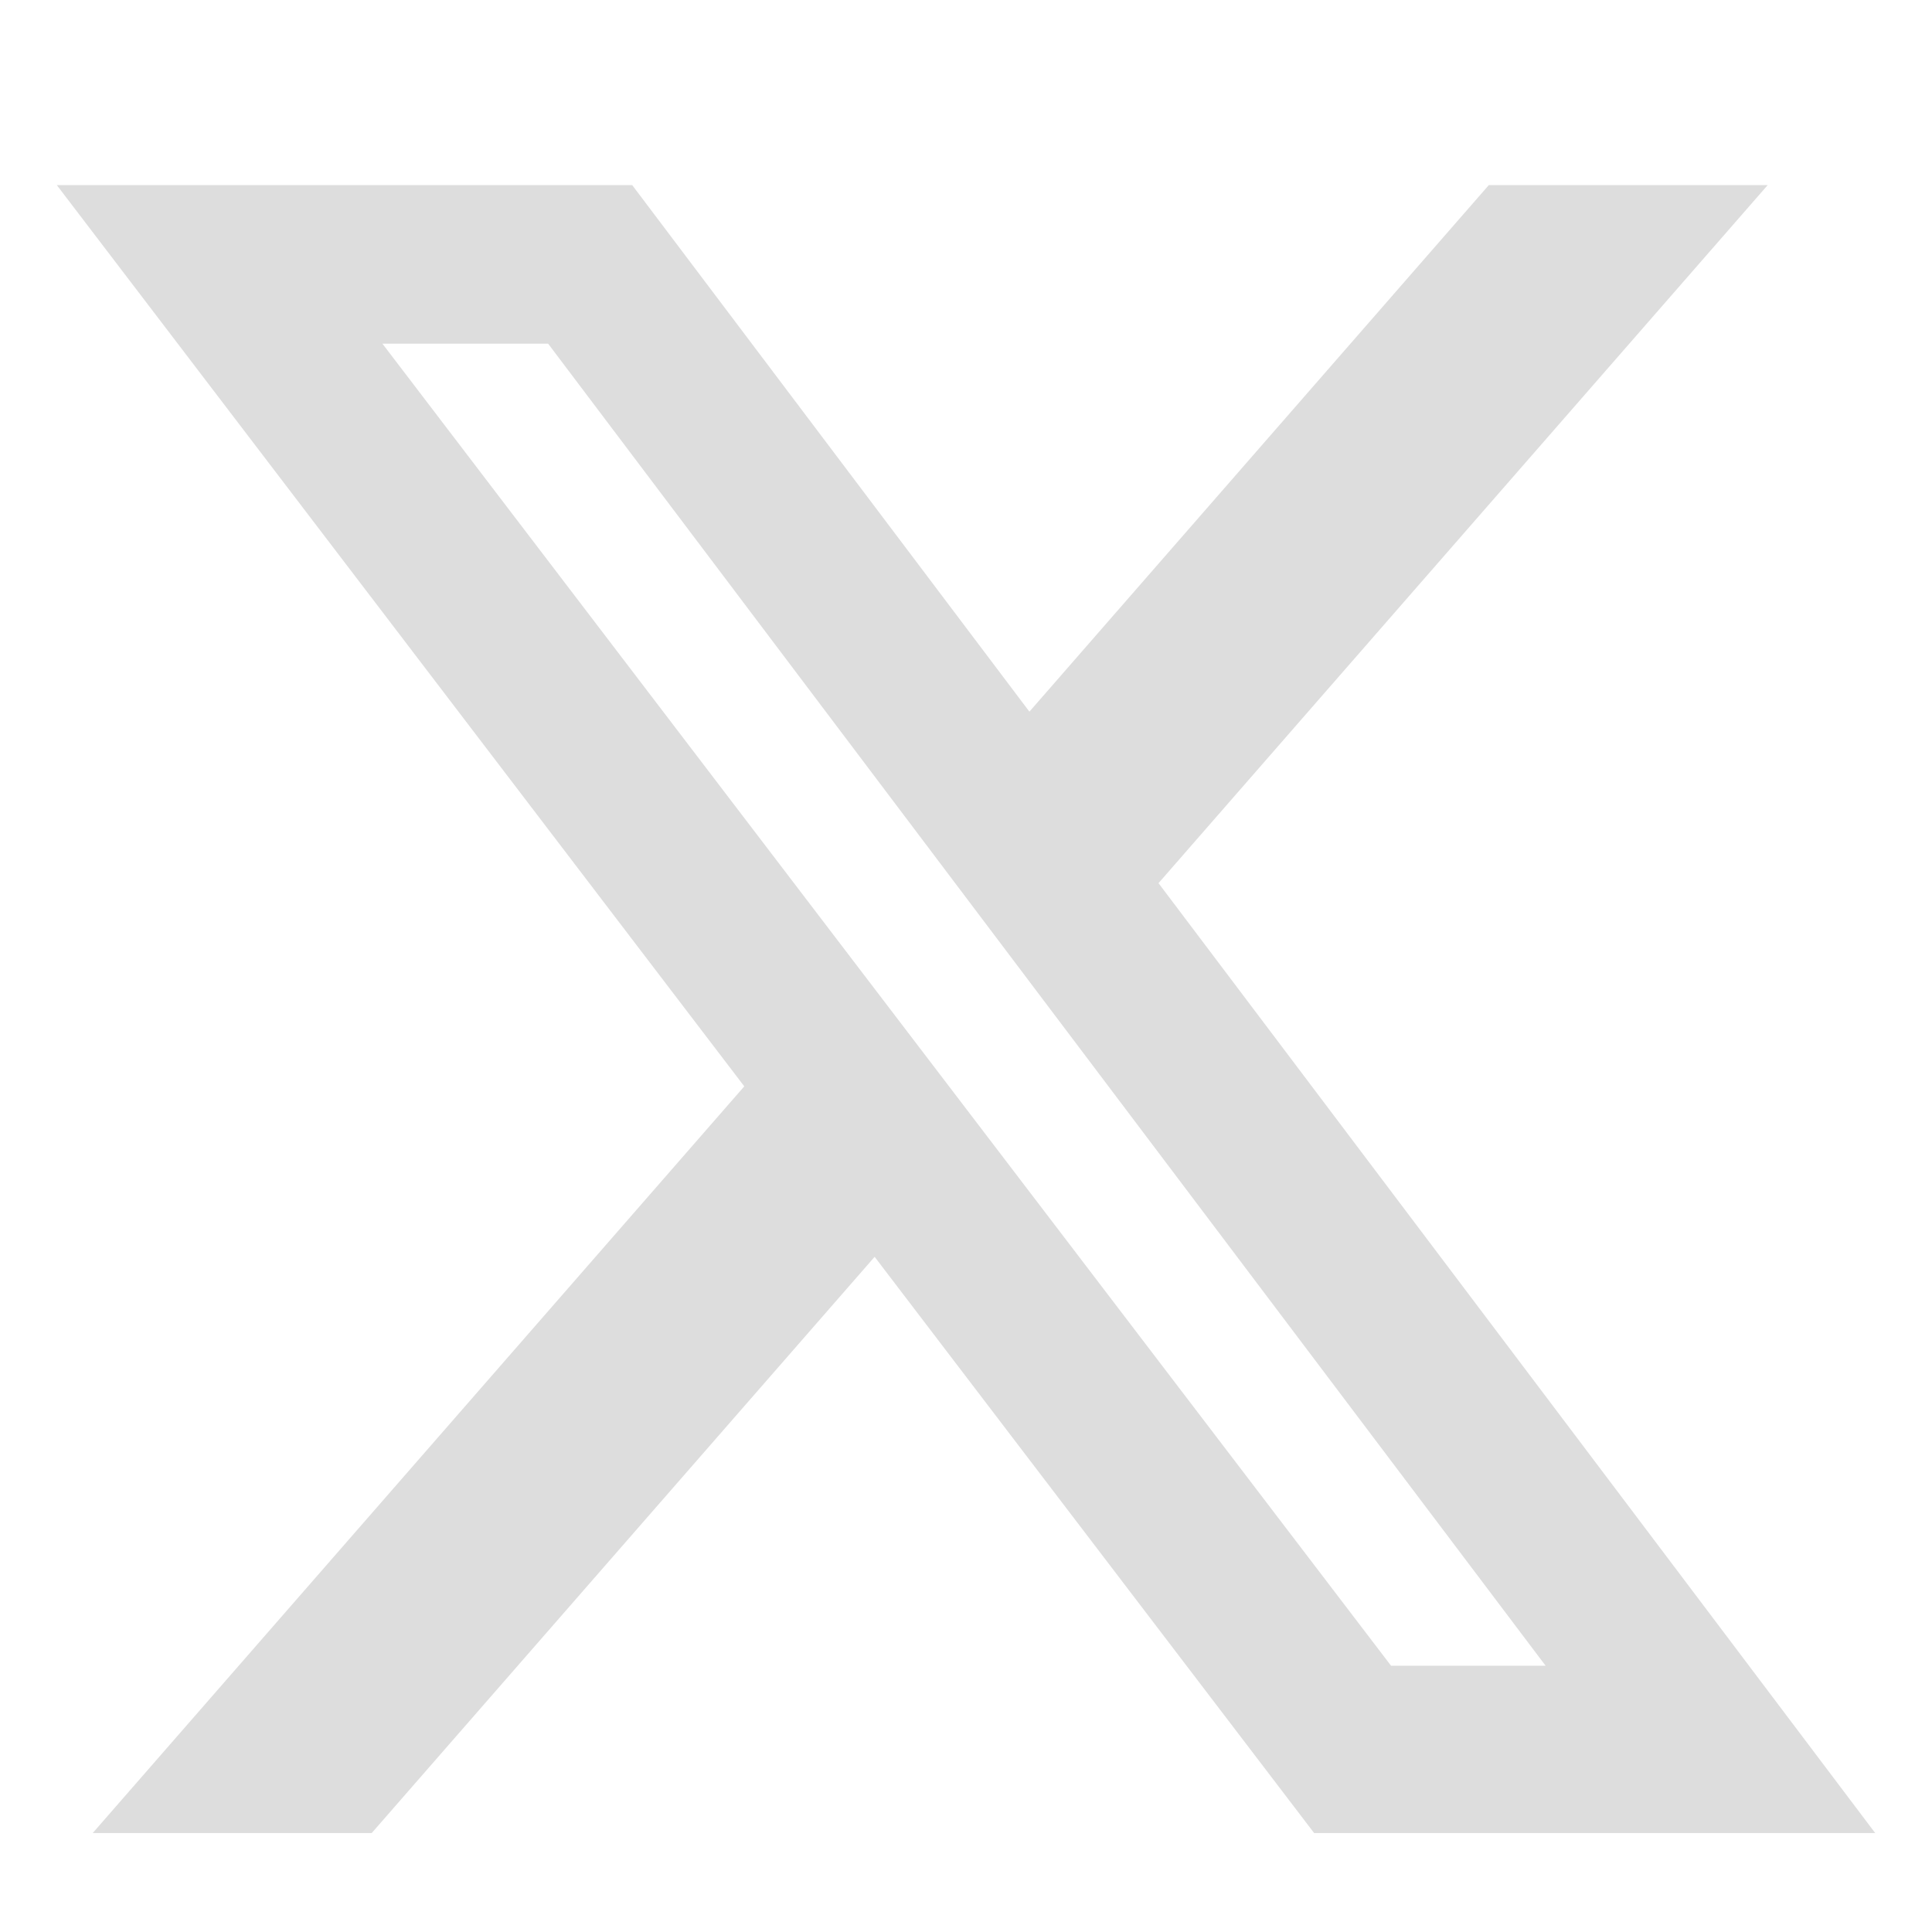 <svg width="17" height="17" viewBox="0 0 17 17" fill="none" xmlns="http://www.w3.org/2000/svg">
<g clip-path="url(#clip0_12_211)">
<path d="M13.1 1.629H15.554L10.194 7.771L16.5 16.129H11.563L7.696 11.059L3.271 16.129H0.816L6.549 9.559L0.5 1.629H5.563L9.058 6.262L13.1 1.629ZM12.24 14.657H13.6L4.823 3.024H3.365L12.24 14.657Z" fill="#DDDDDD"/>
</g>
<defs>
<clipPath id="clip0_12_211">
<rect width="16" height="16" fill="white" transform="translate(0.5 0.879)"/>
</clipPath>
</defs>
</svg>
